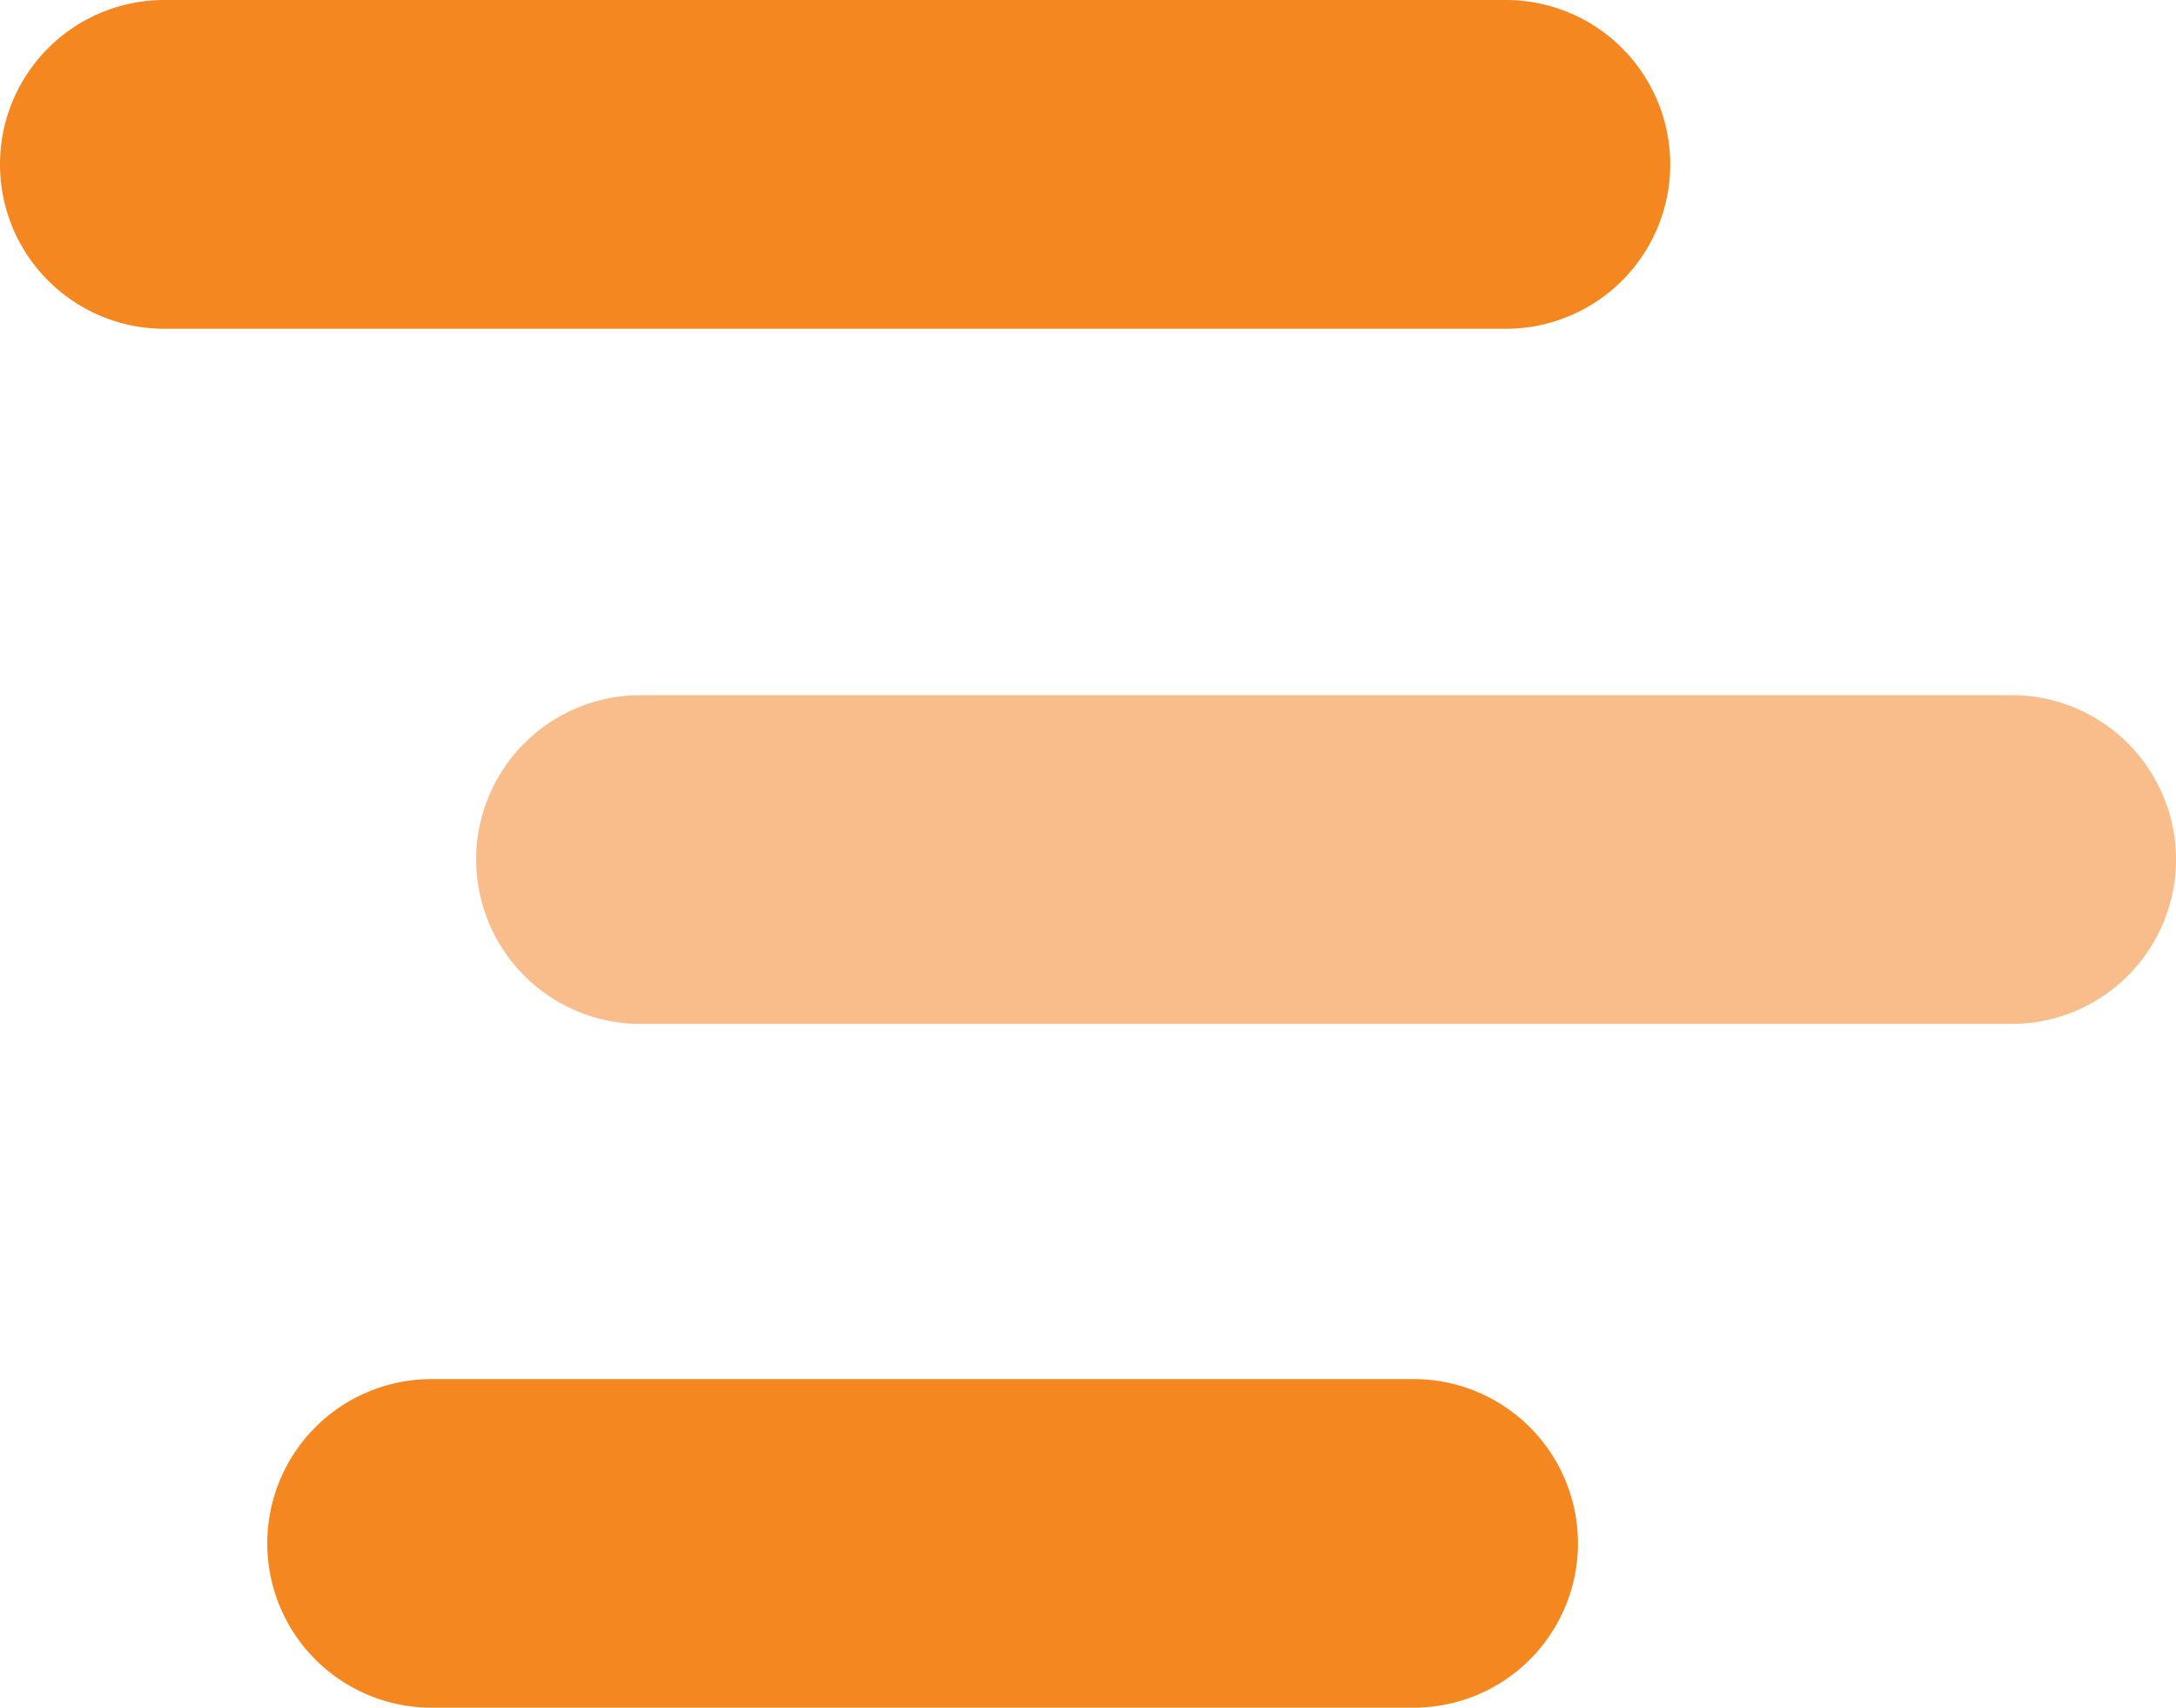 <svg xmlns="http://www.w3.org/2000/svg" width="21.249" height="16.673" viewBox="0 0 21.249 16.673"><defs><style>.a{fill:#f4871f;}.a,.b{fill-rule:evenodd;}.b{fill:#f9bd8c;}</style></defs><g transform="translate(-295.634 -387.45)"><path class="a" d="M297.239,387.45h13.1a1.6,1.6,0,1,1,0,3.21h-13.1a1.6,1.6,0,1,1,0-3.21Z"/><path class="a" d="M299.858,400.915h9.581a1.6,1.6,0,1,1,0,3.208h-9.591a1.6,1.6,0,1,1,0-3.208h.01Z"/><path class="b" d="M301.887,394.237h13.391a1.6,1.6,0,0,1,0,3.21H301.889a1.6,1.6,0,1,1,0-3.21Z"/></g></svg>